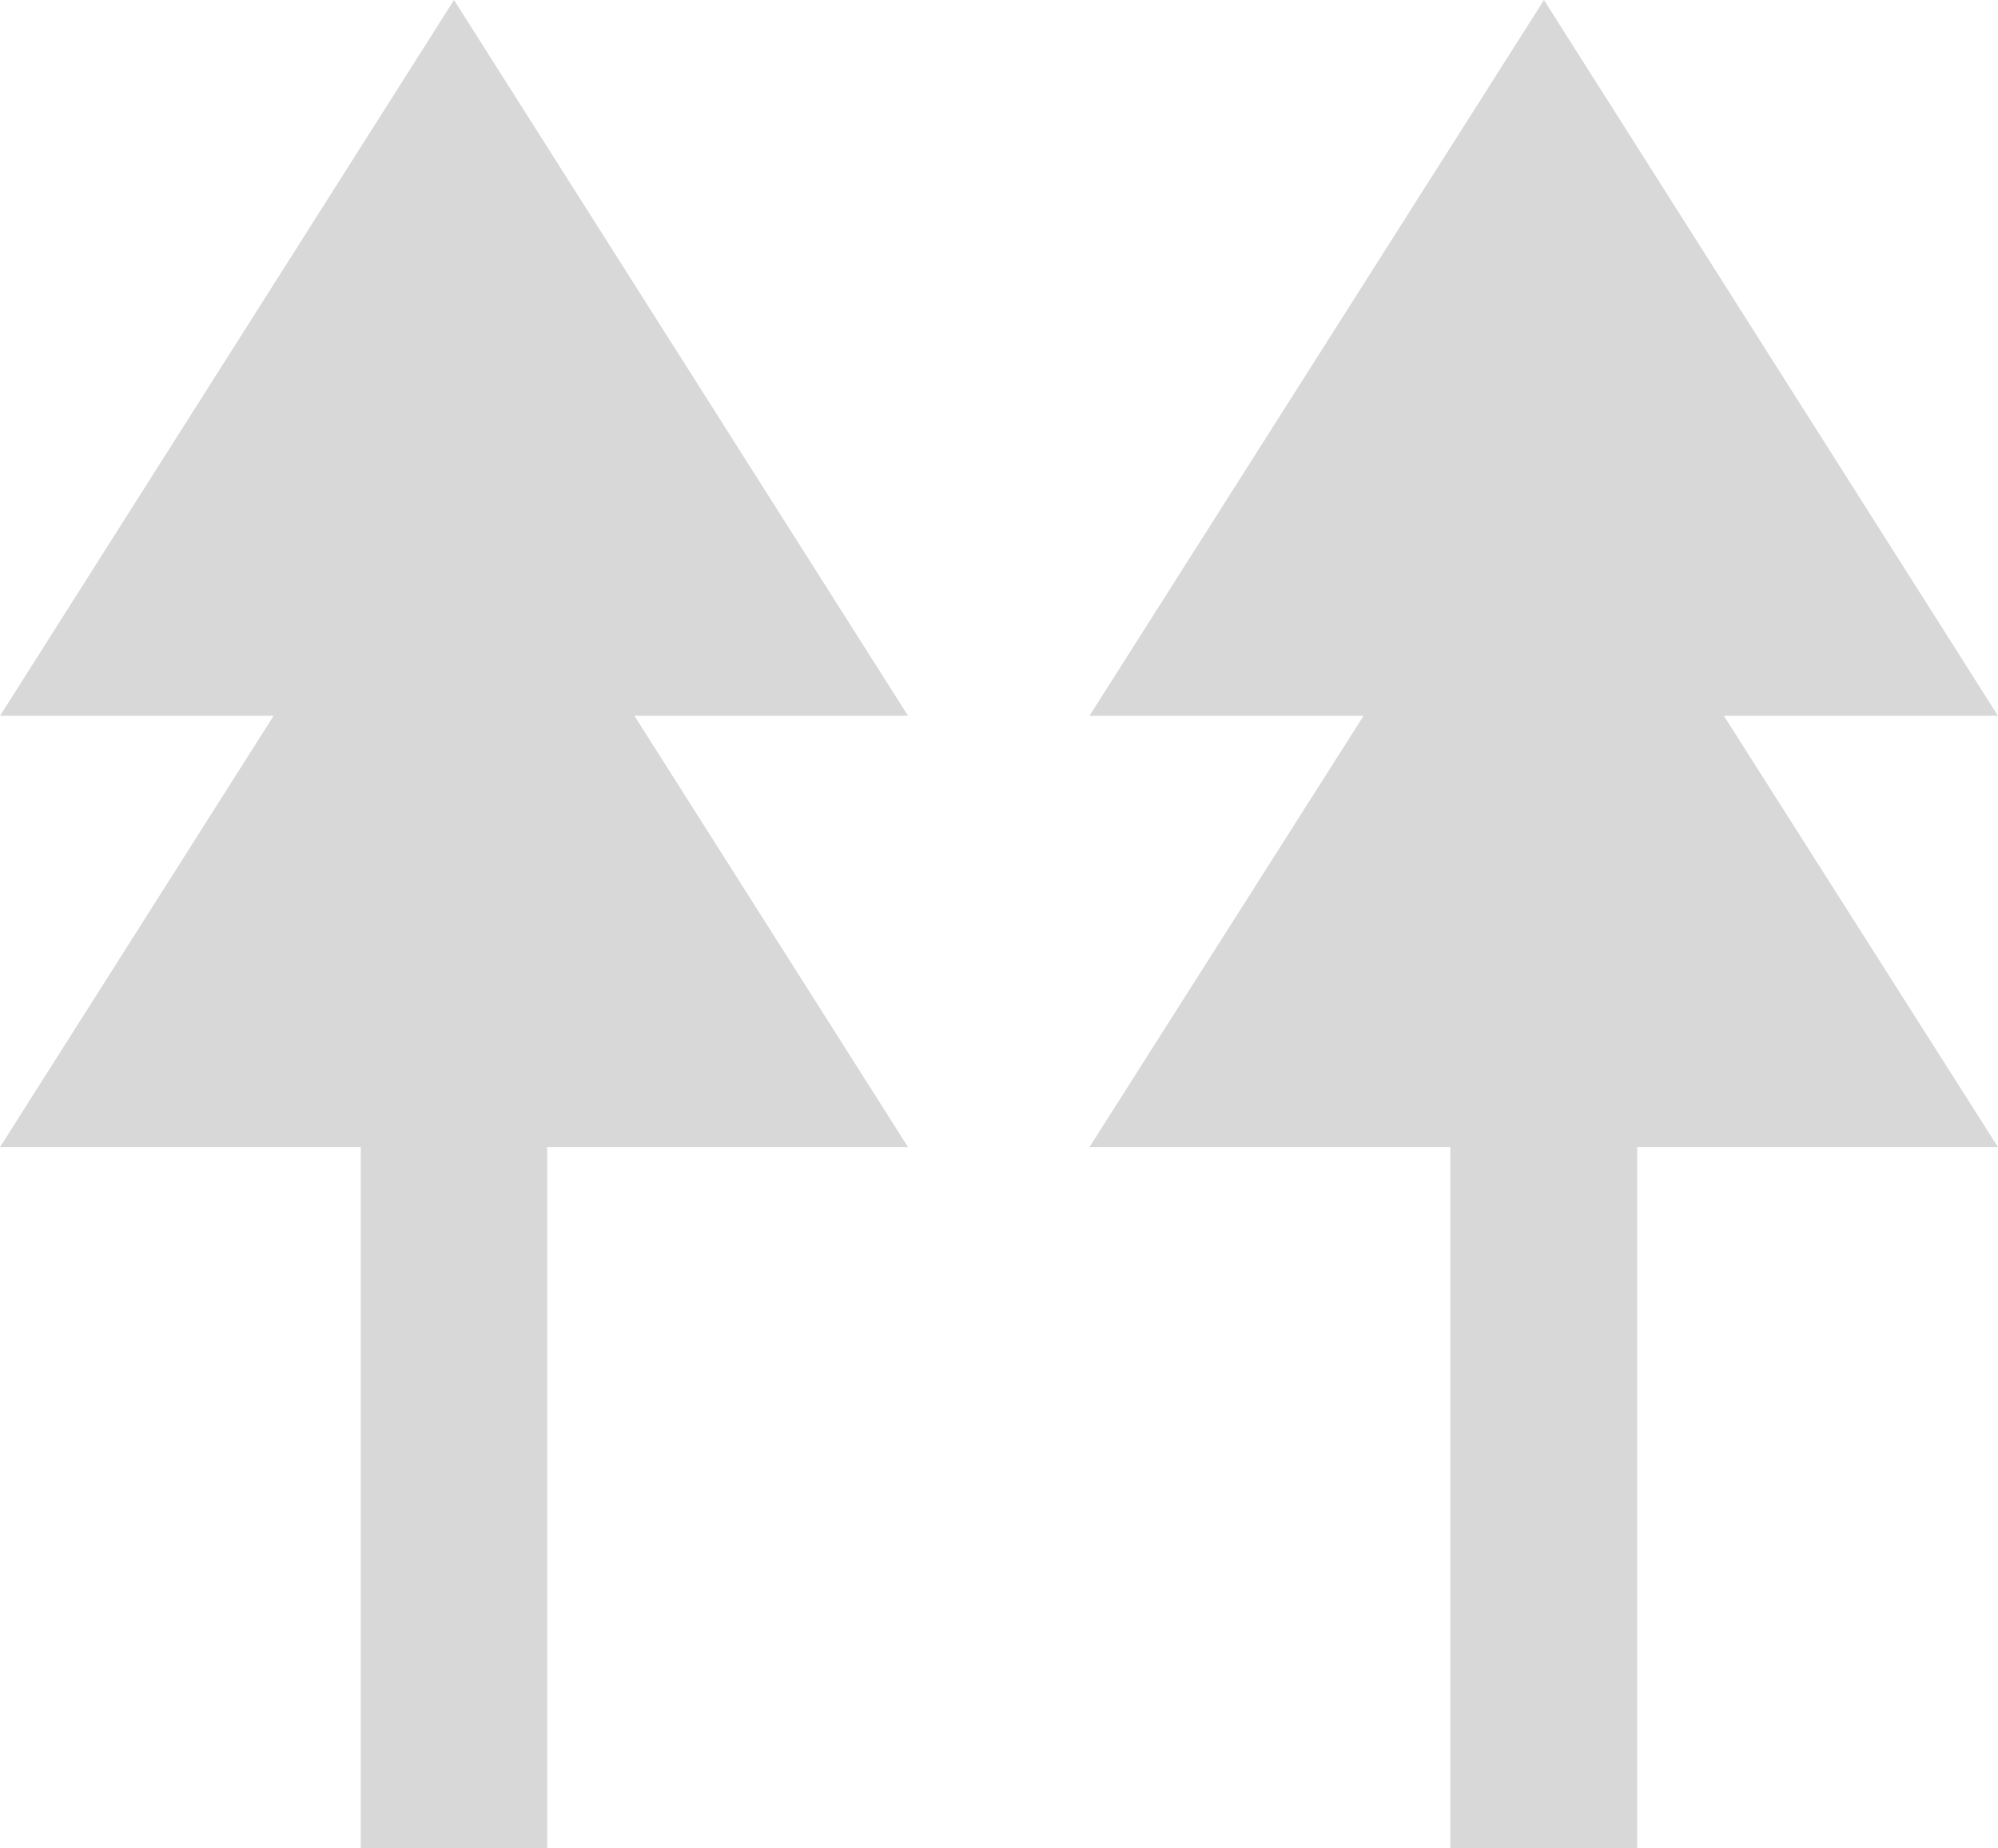 <?xml version="1.0" encoding="UTF-8"?><svg id="_レイヤー_1" xmlns="http://www.w3.org/2000/svg" width="40.31" height="37.28" viewBox="0 0 40.31 37.28"><defs><style>.cls-1{fill:#d8d8d9;stroke-width:0px;}</style></defs><polygon class="cls-1" points="34.78 14.44 40.31 14.44 31.15 0 21.98 14.44 27.51 14.44 21.98 23.14 29.26 23.14 29.26 37.28 33.03 37.28 33.03 23.14 40.31 23.14 34.78 14.44"/><polygon class="cls-1" points="12.8 14.44 18.32 14.44 9.16 0 0 14.44 5.52 14.44 0 23.14 7.28 23.14 7.28 37.28 11.04 37.28 11.04 23.14 18.32 23.14 12.8 14.44"/></svg>